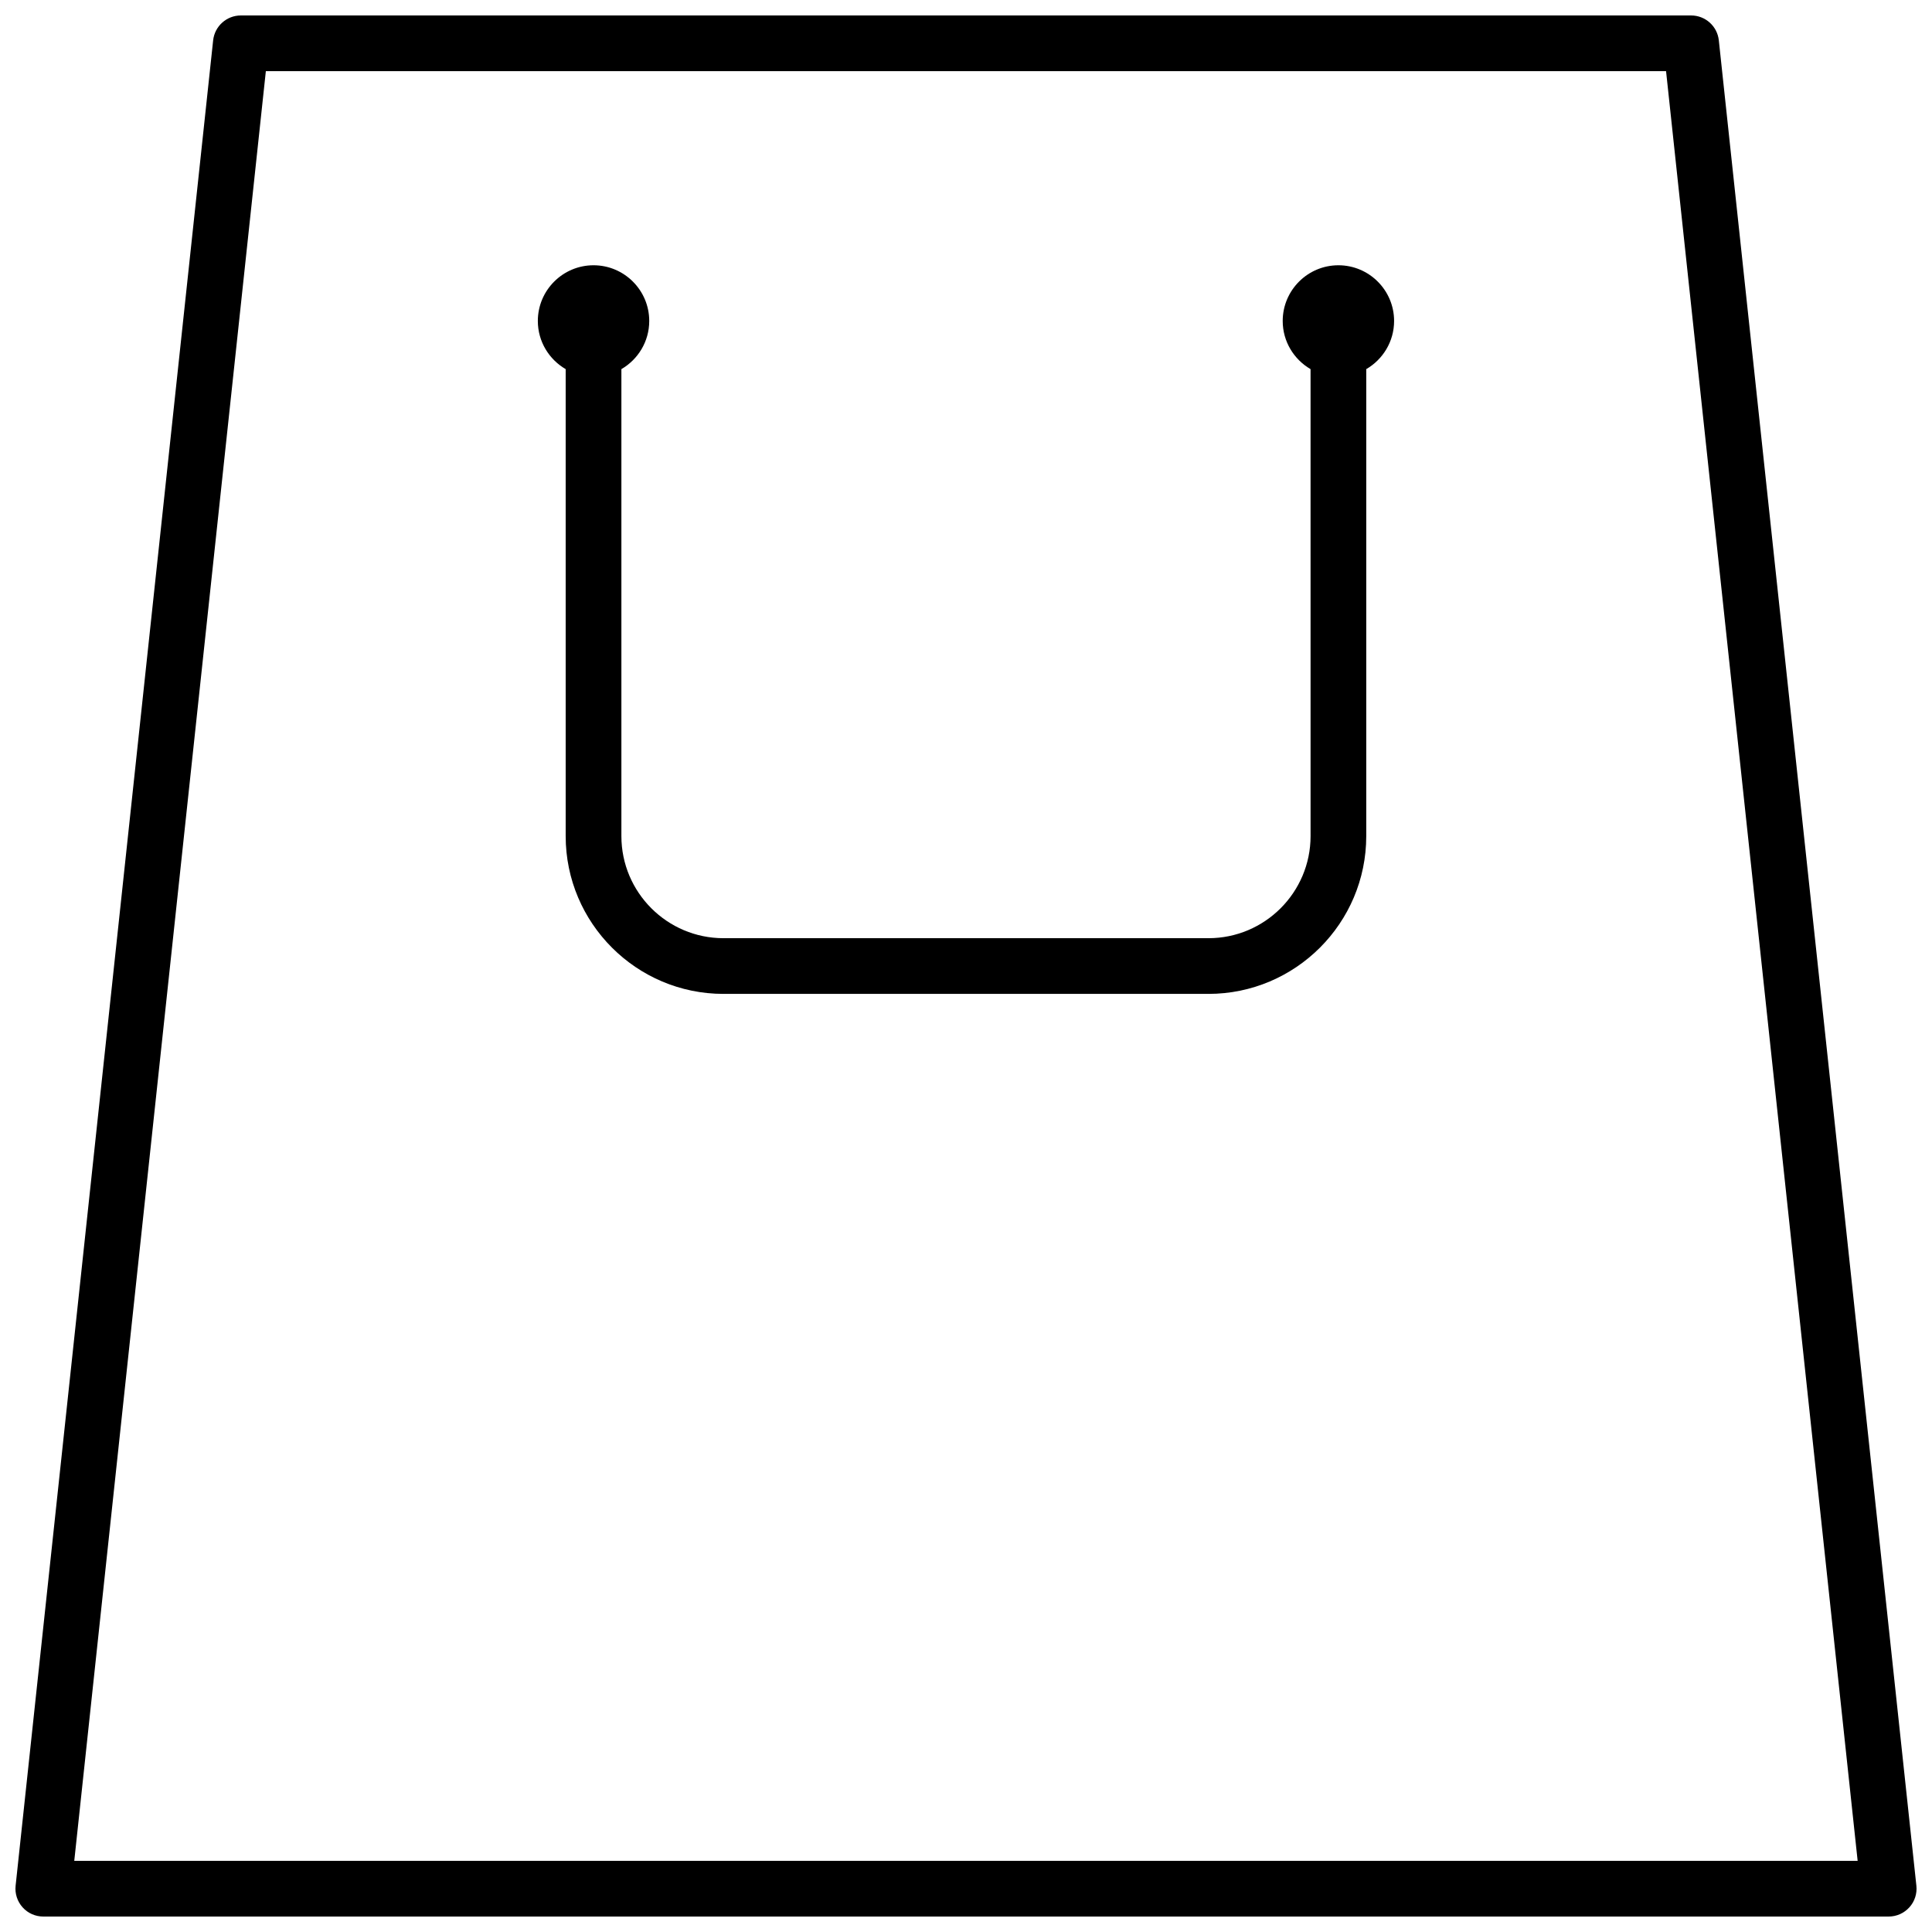 <?xml version="1.0" encoding="UTF-8"?>
<!-- Uploaded to: SVG Repo, www.svgrepo.com, Generator: SVG Repo Mixer Tools -->
<svg width="800px" height="800px" version="1.1" viewBox="144 144 512 512" xmlns="http://www.w3.org/2000/svg">
 <defs>
  <clipPath id="a">
   <path d="m148.09 148.09h503.81v503.81h-503.81z"/>
  </clipPath>
 </defs>
 <g clip-path="url(#a)">
  <path d="m651.86 643.74-52.355-489.05c-0.402-3.746-3.566-6.594-7.336-6.594h-384.34c-3.773 0-6.938 2.848-7.344 6.594l-52.348 489.05c-0.223 2.082 0.449 4.16 1.848 5.719 1.395 1.559 3.391 2.445 5.484 2.445h489.05c2.098 0 4.09-0.891 5.492-2.449 1.402-1.555 2.074-3.629 1.852-5.715zm-488.18-6.59 50.773-474.29h371.07l50.773 474.29zm349.77-408.09c0 5.453-2.977 10.207-7.379 12.762v123.75c0 23.059-18.762 41.82-41.82 41.82h-128.52c-23.059 0-41.82-18.762-41.82-41.82v-123.75c-4.402-2.559-7.379-7.316-7.379-12.762 0-8.137 6.621-14.762 14.762-14.762 8.137 0 14.762 6.621 14.762 14.762 0 5.453-2.977 10.207-7.379 12.762v123.75c0 14.922 12.137 27.059 27.059 27.059h128.52c14.922 0 27.059-12.137 27.059-27.059l-0.004-123.75c-4.402-2.559-7.379-7.316-7.379-12.762 0-8.137 6.621-14.762 14.762-14.762 8.137 0 14.758 6.621 14.758 14.762z"/>
 </g>
</svg>